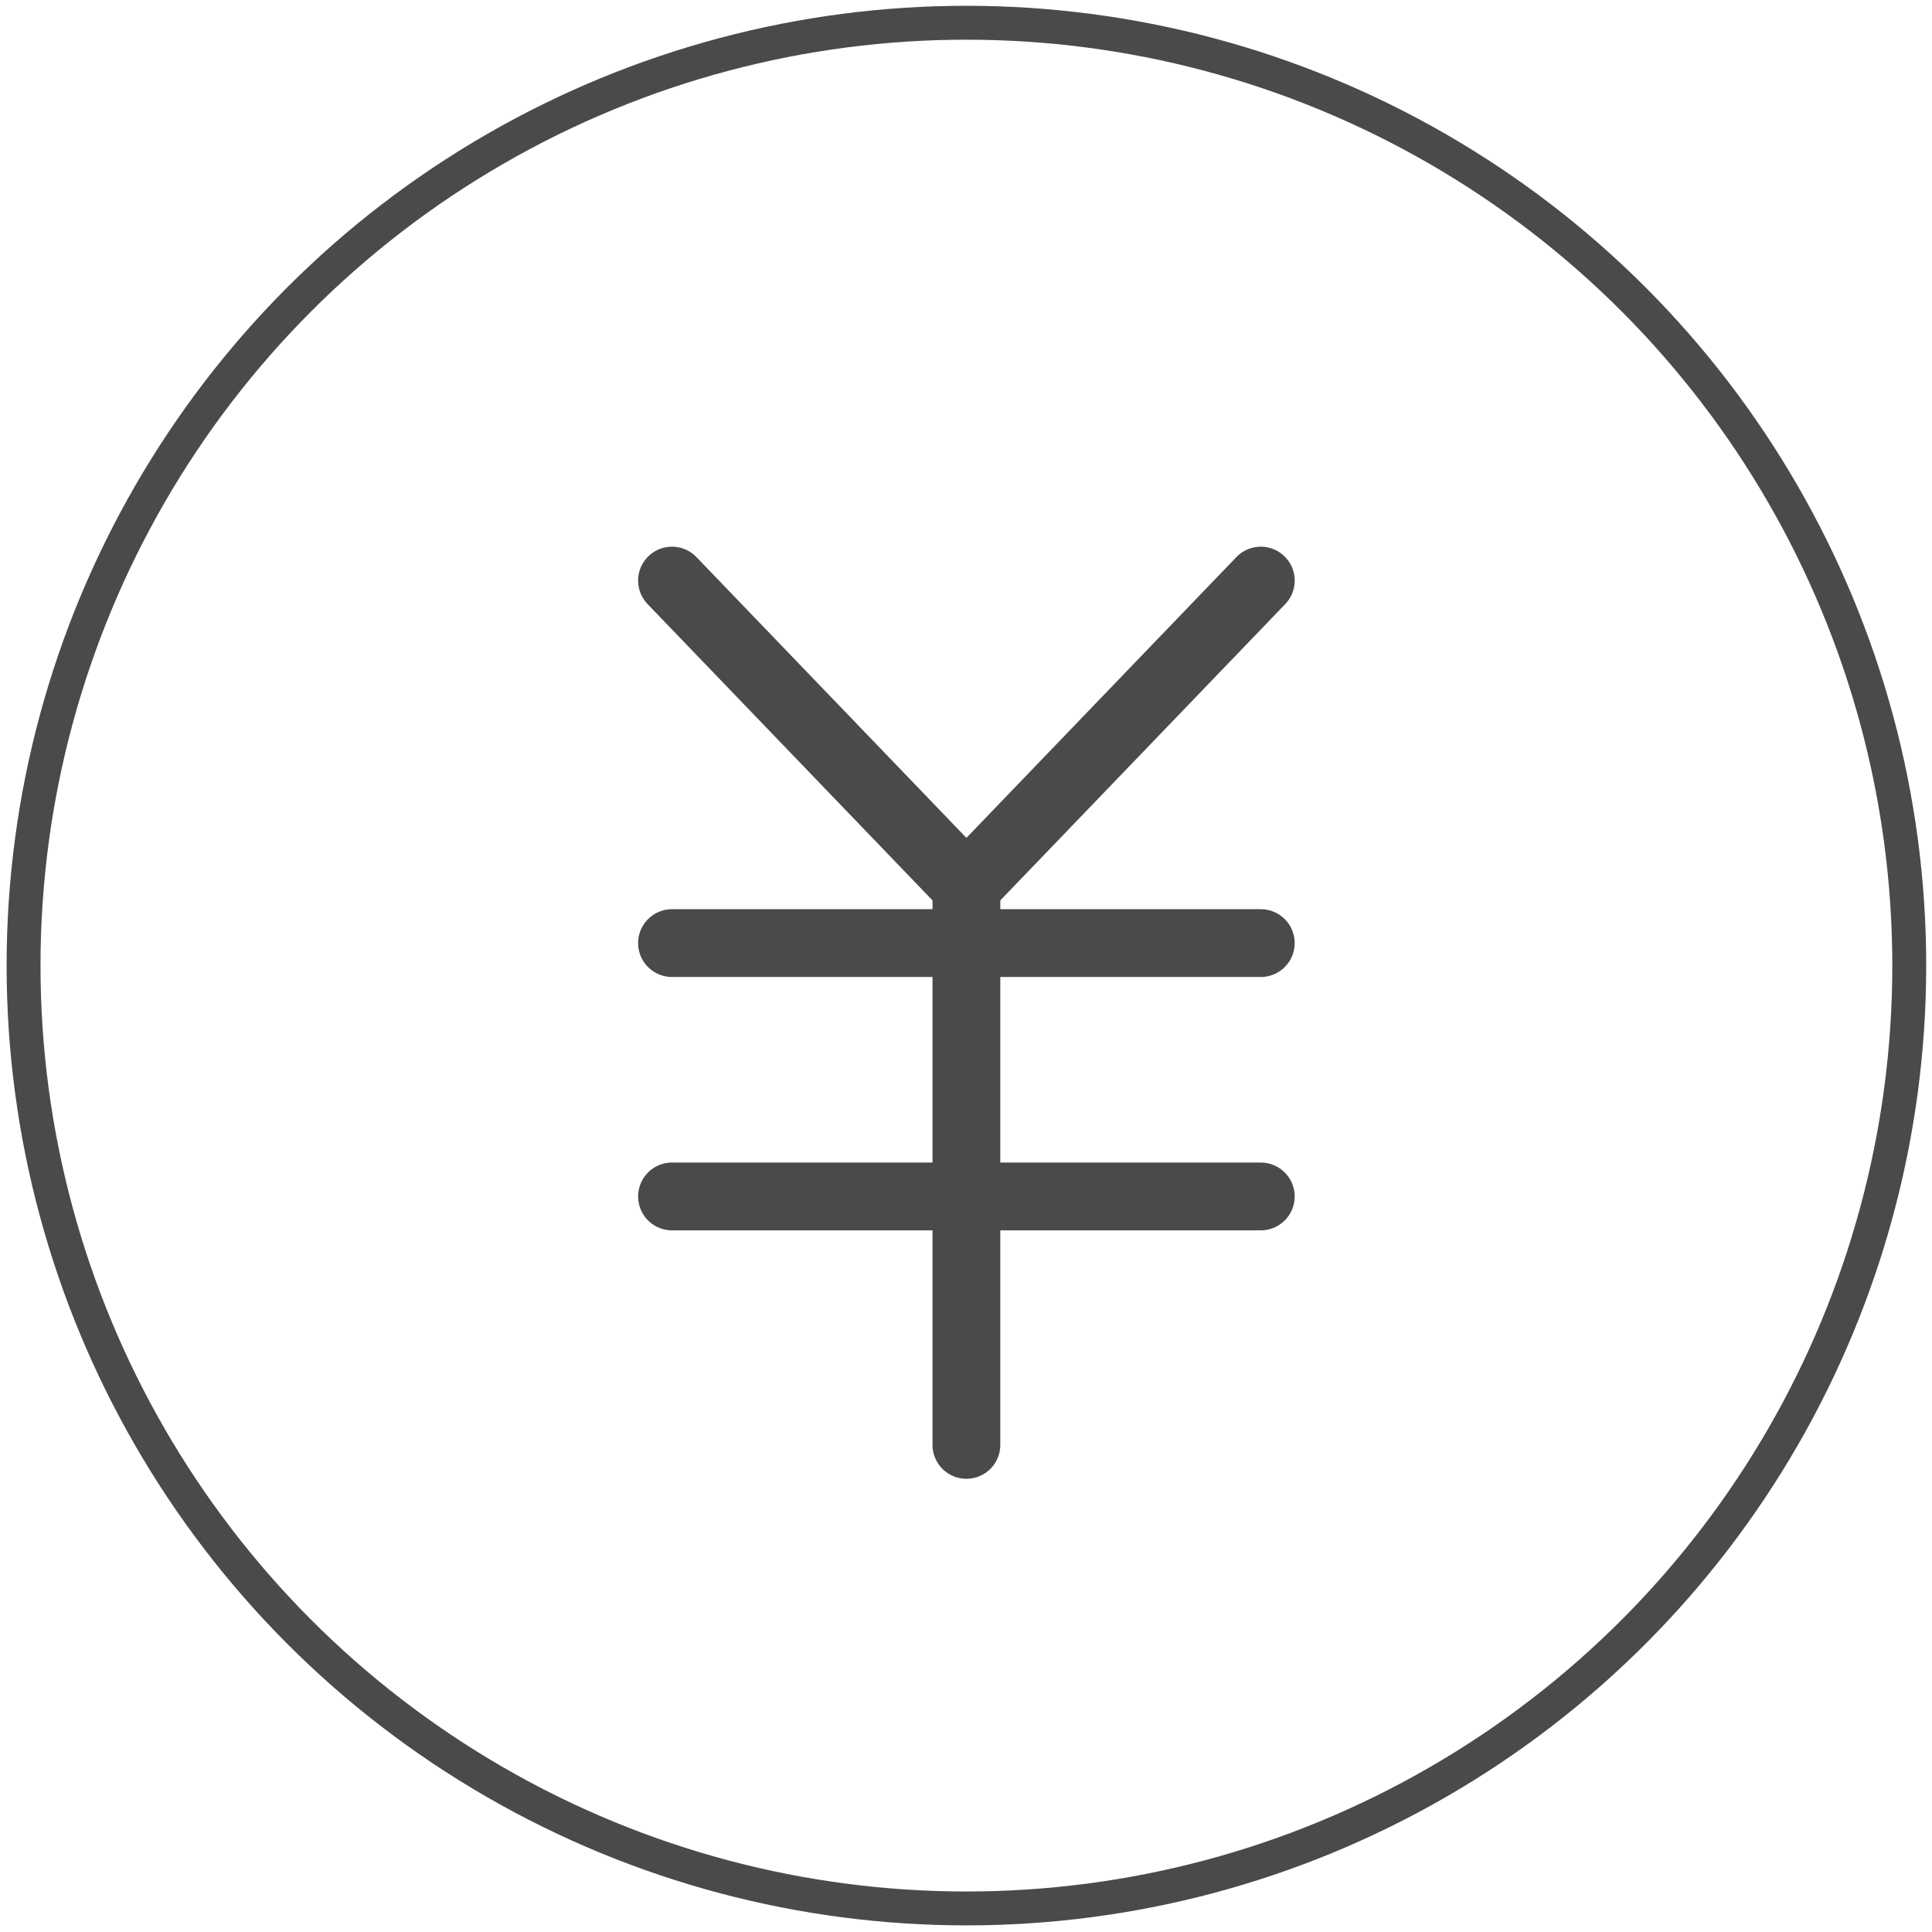 <svg xmlns="http://www.w3.org/2000/svg" xmlns:xlink="http://www.w3.org/1999/xlink" width="57" height="57" viewBox="0 0 57 57">
  <defs>
    <clipPath id="clip-path">
      <rect id="長方形_24964" data-name="長方形 24964" width="57" height="57" transform="translate(0 0.024)" fill="none"/>
    </clipPath>
  </defs>
  <g id="グループ_14884" data-name="グループ 14884" transform="translate(0 -0.024)">
    <g id="グループ_14882" data-name="グループ 14882" clip-path="url(#clip-path)">
      <circle id="楕円形_101" data-name="楕円形 101" cx="27.817" cy="27.817" r="27.817" transform="translate(0.695 0.695)" fill="none" stroke="#494a4b" stroke-linecap="round" stroke-linejoin="round" stroke-width="1"/>
      <path id="パス_47088" data-name="パス 47088" d="M31.627,12.333l-8.686,9.033-8.686-9.033" transform="translate(5.571 4.82)" fill="none" stroke="#494a4b" stroke-linecap="round" stroke-linejoin="round" stroke-width="2"/>
      <line id="線_404" data-name="線 404" y2="16.467" transform="translate(28.512 26.186)" fill="none" stroke="#494a4b" stroke-linecap="round" stroke-linejoin="round" stroke-width="2"/>
      <line id="線_405" data-name="線 405" x2="17.371" transform="translate(19.826 27.848)" fill="none" stroke="#494a4b" stroke-linecap="round" stroke-linejoin="round" stroke-width="2"/>
      <line id="線_406" data-name="線 406" x2="17.371" transform="translate(19.826 35.323)" fill="none" stroke="#494a4b" stroke-linecap="round" stroke-linejoin="round" stroke-width="2"/>
    </g>
  </g>
</svg>
